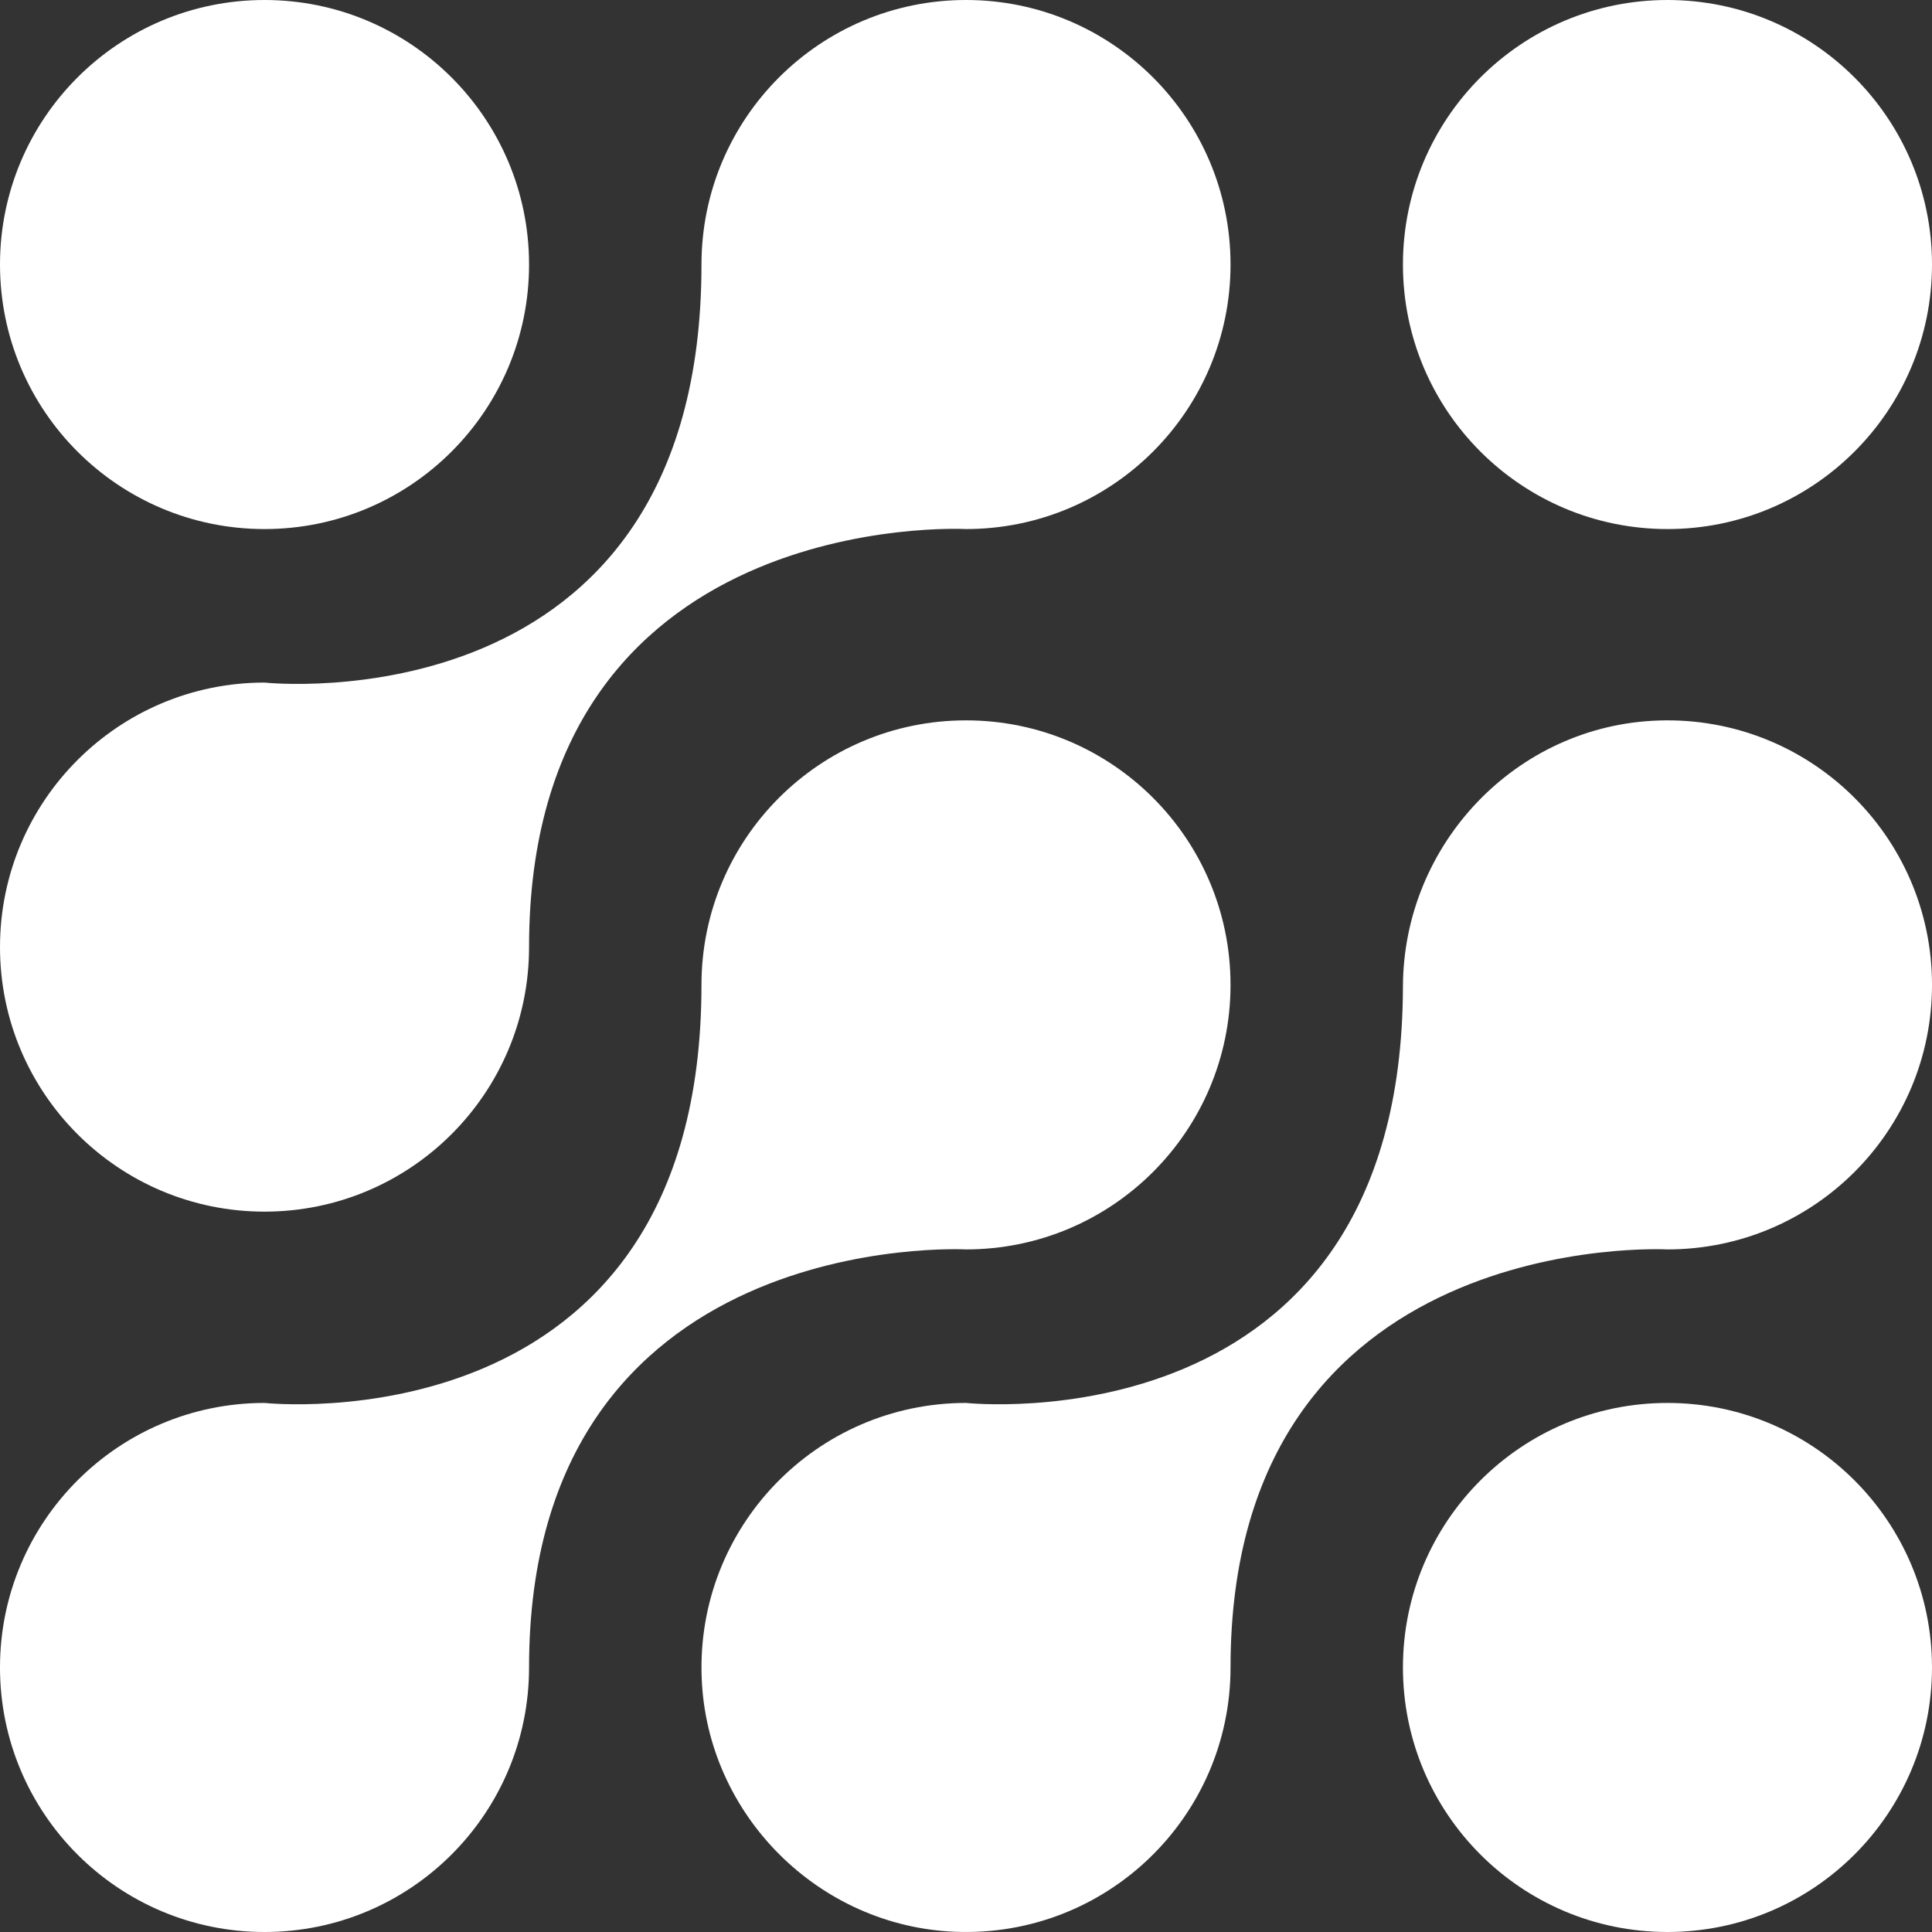 <?xml version="1.0" encoding="UTF-8"?><svg id="Layer_2" xmlns="http://www.w3.org/2000/svg" viewBox="0 0 388.752 388.752"><rect x="0" y="0" width="388.752" height="388.752" fill="#333333" stroke="none"/><defs><style>.cls-1{fill:#fff;stroke-width:0px;}</style></defs><g id="Layer_5"><path class="cls-1" d="m194.376,251.405c29.397,0,53.228-23.831,53.228-53.228s-23.831-53.228-53.228-53.228c-29.397,0-53.228,23.831-53.228,53.228,0,93.624-87.921,84.119-87.921,84.119-29.397,0-53.228,23.831-53.228,53.228,0,29.397,23.831,53.228,53.228,53.228s53.228-23.831,53.228-53.228c0-88.871,87.921-84.119,87.921-84.119Z"/><path class="cls-1" d="m333.784,144.978c-28.674.914-51.417,24.878-51.488,53.566-.229,93.232-87.92,83.752-87.92,83.752-30.085,0-54.341,24.96-53.188,55.302,1.048,27.587,23.527,50.067,51.115,51.114,30.341,1.152,55.301-23.103,55.301-53.188,0-88.871,87.921-84.119,87.921-84.119,29.397,0,53.228-23.831,53.228-53.228,0-29.975-24.777-54.162-54.968-53.2Z"/></g><g id="Layer_6"><circle class="cls-1" cx="53.228" cy="53.228" r="53.228"/><circle class="cls-1" cx="335.524" cy="335.524" r="53.228"/><circle class="cls-1" cx="335.524" cy="53.228" r="53.228"/><path class="cls-1" d="m106.455,190.574c0,29.397-23.831,53.228-53.228,53.228S0,219.971,0,190.574c0-29.397,23.831-53.228,53.228-53.228,0,0,87.921,9.505,87.921-84.119,0-29.397,23.831-53.228,53.228-53.228,29.397,0,53.228,23.831,53.228,53.228s-23.831,53.228-53.228,53.228c0,0-87.921-4.753-87.921,84.119Z"/></g></svg>